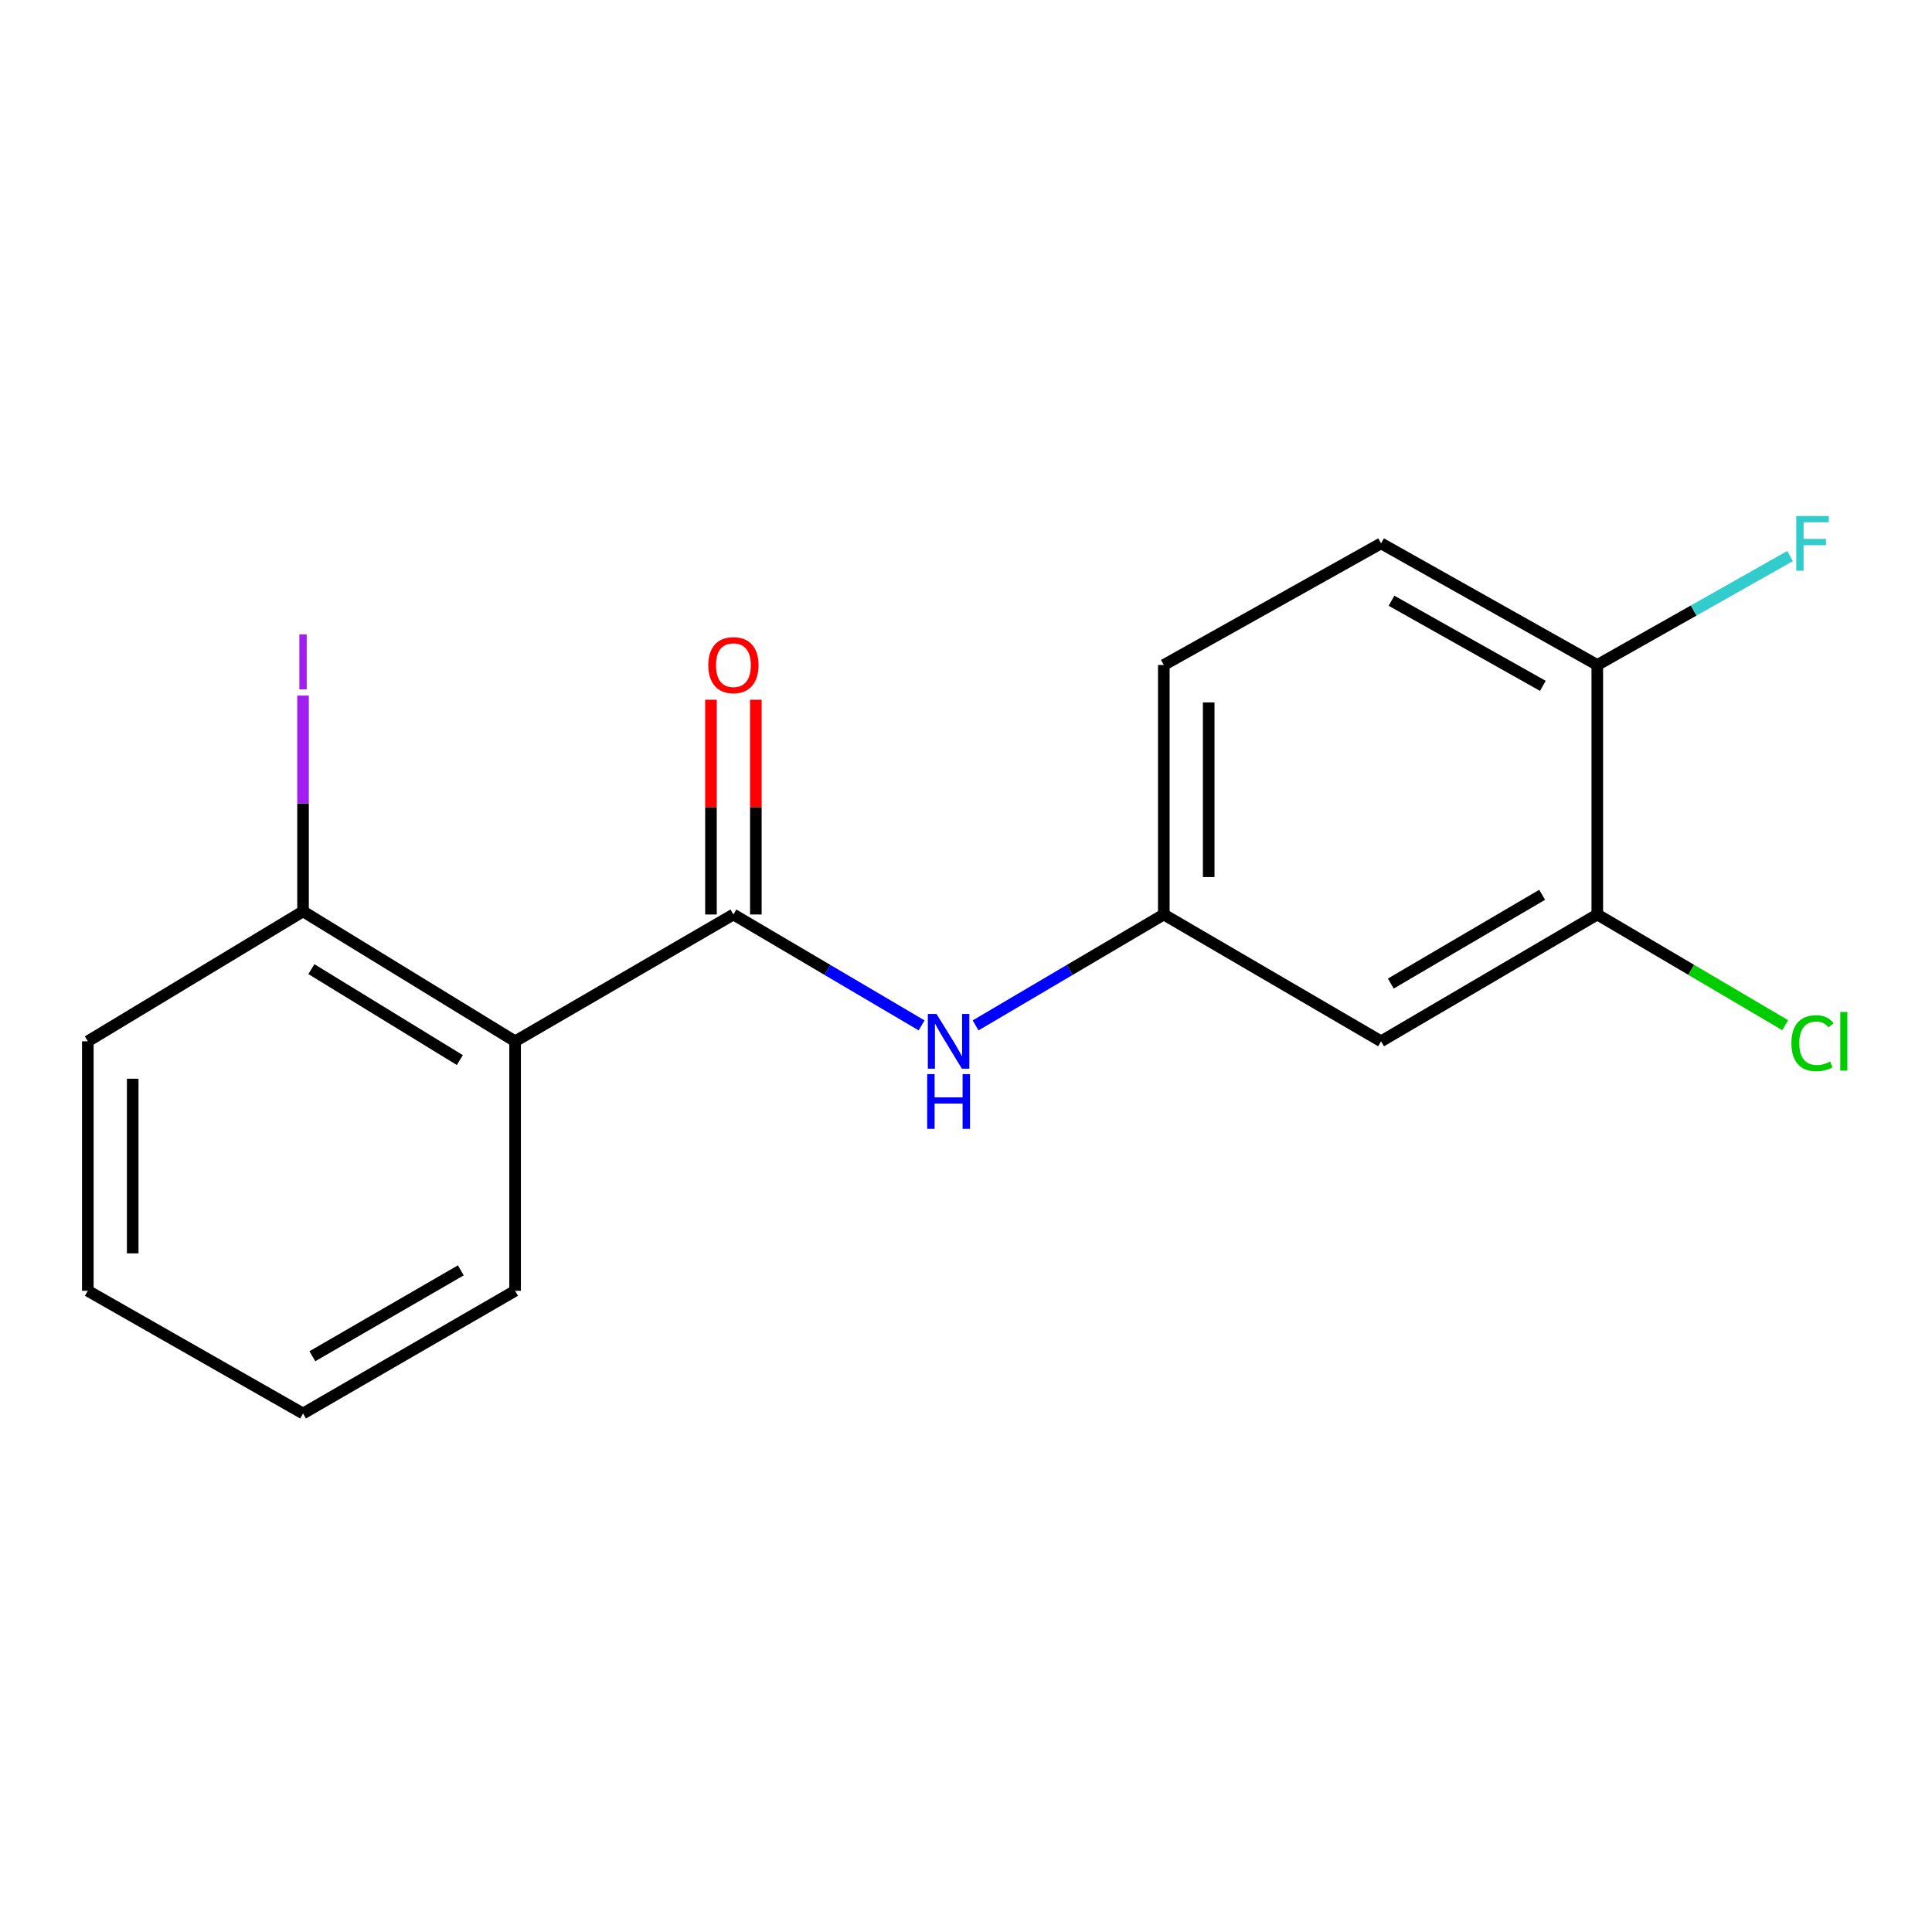 <?xml version='1.0' encoding='iso-8859-1'?>
<svg version='1.1' baseProfile='full'
              xmlns='http://www.w3.org/2000/svg'
                      xmlns:rdkit='http://www.rdkit.org/xml'
                      xmlns:xlink='http://www.w3.org/1999/xlink'
                  xml:space='preserve'
width='1000px' height='1000px' viewBox='0 0 1000 1000'>
<!-- END OF HEADER -->
<rect style='opacity:1.0;fill:#FFFFFF;stroke:none' width='1000' height='1000' x='0' y='0'> </rect>
<path class='bond-0' d='M 379.609,473.339 L 266.615,538.975' style='fill:none;fill-rule:evenodd;stroke:#000000;stroke-width:6px;stroke-linecap:butt;stroke-linejoin:miter;stroke-opacity:1' />
<path class='bond-1' d='M 379.609,473.339 L 428.313,502.04' style='fill:none;fill-rule:evenodd;stroke:#000000;stroke-width:6px;stroke-linecap:butt;stroke-linejoin:miter;stroke-opacity:1' />
<path class='bond-1' d='M 428.313,502.04 L 477.017,530.741' style='fill:none;fill-rule:evenodd;stroke:#0000FF;stroke-width:6px;stroke-linecap:butt;stroke-linejoin:miter;stroke-opacity:1' />
<path class='bond-6' d='M 391.226,473.339 L 391.226,417.763' style='fill:none;fill-rule:evenodd;stroke:#000000;stroke-width:6px;stroke-linecap:butt;stroke-linejoin:miter;stroke-opacity:1' />
<path class='bond-6' d='M 391.226,417.763 L 391.226,362.186' style='fill:none;fill-rule:evenodd;stroke:#FF0000;stroke-width:6px;stroke-linecap:butt;stroke-linejoin:miter;stroke-opacity:1' />
<path class='bond-6' d='M 367.992,473.339 L 367.992,417.763' style='fill:none;fill-rule:evenodd;stroke:#000000;stroke-width:6px;stroke-linecap:butt;stroke-linejoin:miter;stroke-opacity:1' />
<path class='bond-6' d='M 367.992,417.763 L 367.992,362.186' style='fill:none;fill-rule:evenodd;stroke:#FF0000;stroke-width:6px;stroke-linecap:butt;stroke-linejoin:miter;stroke-opacity:1' />
<path class='bond-5' d='M 266.615,538.975 L 156.848,471.726' style='fill:none;fill-rule:evenodd;stroke:#000000;stroke-width:6px;stroke-linecap:butt;stroke-linejoin:miter;stroke-opacity:1' />
<path class='bond-5' d='M 238.012,548.699 L 161.175,501.624' style='fill:none;fill-rule:evenodd;stroke:#000000;stroke-width:6px;stroke-linecap:butt;stroke-linejoin:miter;stroke-opacity:1' />
<path class='bond-13' d='M 266.615,538.975 L 266.615,668.116' style='fill:none;fill-rule:evenodd;stroke:#000000;stroke-width:6px;stroke-linecap:butt;stroke-linejoin:miter;stroke-opacity:1' />
<path class='bond-4' d='M 504.962,530.742 L 553.672,502.04' style='fill:none;fill-rule:evenodd;stroke:#0000FF;stroke-width:6px;stroke-linecap:butt;stroke-linejoin:miter;stroke-opacity:1' />
<path class='bond-4' d='M 553.672,502.04 L 602.383,473.339' style='fill:none;fill-rule:evenodd;stroke:#000000;stroke-width:6px;stroke-linecap:butt;stroke-linejoin:miter;stroke-opacity:1' />
<path class='bond-2' d='M 826.757,473.339 L 714.848,538.975' style='fill:none;fill-rule:evenodd;stroke:#000000;stroke-width:6px;stroke-linecap:butt;stroke-linejoin:miter;stroke-opacity:1' />
<path class='bond-2' d='M 798.217,463.143 L 719.88,509.088' style='fill:none;fill-rule:evenodd;stroke:#000000;stroke-width:6px;stroke-linecap:butt;stroke-linejoin:miter;stroke-opacity:1' />
<path class='bond-9' d='M 826.757,473.339 L 875.378,501.987' style='fill:none;fill-rule:evenodd;stroke:#000000;stroke-width:6px;stroke-linecap:butt;stroke-linejoin:miter;stroke-opacity:1' />
<path class='bond-9' d='M 875.378,501.987 L 923.998,530.636' style='fill:none;fill-rule:evenodd;stroke:#00CC00;stroke-width:6px;stroke-linecap:butt;stroke-linejoin:miter;stroke-opacity:1' />
<path class='bond-18' d='M 826.757,473.339 L 826.757,344.197' style='fill:none;fill-rule:evenodd;stroke:#000000;stroke-width:6px;stroke-linecap:butt;stroke-linejoin:miter;stroke-opacity:1' />
<path class='bond-3' d='M 714.848,538.975 L 602.383,473.339' style='fill:none;fill-rule:evenodd;stroke:#000000;stroke-width:6px;stroke-linecap:butt;stroke-linejoin:miter;stroke-opacity:1' />
<path class='bond-10' d='M 602.383,473.339 L 602.383,344.197' style='fill:none;fill-rule:evenodd;stroke:#000000;stroke-width:6px;stroke-linecap:butt;stroke-linejoin:miter;stroke-opacity:1' />
<path class='bond-10' d='M 625.617,453.968 L 625.617,363.569' style='fill:none;fill-rule:evenodd;stroke:#000000;stroke-width:6px;stroke-linecap:butt;stroke-linejoin:miter;stroke-opacity:1' />
<path class='bond-11' d='M 156.848,471.726 L 156.848,415.879' style='fill:none;fill-rule:evenodd;stroke:#000000;stroke-width:6px;stroke-linecap:butt;stroke-linejoin:miter;stroke-opacity:1' />
<path class='bond-11' d='M 156.848,415.879 L 156.848,360.033' style='fill:none;fill-rule:evenodd;stroke:#A01EEF;stroke-width:6px;stroke-linecap:butt;stroke-linejoin:miter;stroke-opacity:1' />
<path class='bond-14' d='M 156.848,471.726 L 45.455,538.975' style='fill:none;fill-rule:evenodd;stroke:#000000;stroke-width:6px;stroke-linecap:butt;stroke-linejoin:miter;stroke-opacity:1' />
<path class='bond-7' d='M 826.757,344.197 L 714.848,281.247' style='fill:none;fill-rule:evenodd;stroke:#000000;stroke-width:6px;stroke-linecap:butt;stroke-linejoin:miter;stroke-opacity:1' />
<path class='bond-7' d='M 798.58,355.005 L 720.243,310.939' style='fill:none;fill-rule:evenodd;stroke:#000000;stroke-width:6px;stroke-linecap:butt;stroke-linejoin:miter;stroke-opacity:1' />
<path class='bond-12' d='M 826.757,344.197 L 876.645,316.005' style='fill:none;fill-rule:evenodd;stroke:#000000;stroke-width:6px;stroke-linecap:butt;stroke-linejoin:miter;stroke-opacity:1' />
<path class='bond-12' d='M 876.645,316.005 L 926.532,287.813' style='fill:none;fill-rule:evenodd;stroke:#33CCCC;stroke-width:6px;stroke-linecap:butt;stroke-linejoin:miter;stroke-opacity:1' />
<path class='bond-8' d='M 714.848,281.247 L 602.383,344.197' style='fill:none;fill-rule:evenodd;stroke:#000000;stroke-width:6px;stroke-linecap:butt;stroke-linejoin:miter;stroke-opacity:1' />
<path class='bond-15' d='M 266.615,668.116 L 156.848,731.622' style='fill:none;fill-rule:evenodd;stroke:#000000;stroke-width:6px;stroke-linecap:butt;stroke-linejoin:miter;stroke-opacity:1' />
<path class='bond-15' d='M 238.515,657.531 L 161.678,701.985' style='fill:none;fill-rule:evenodd;stroke:#000000;stroke-width:6px;stroke-linecap:butt;stroke-linejoin:miter;stroke-opacity:1' />
<path class='bond-17' d='M 45.455,538.975 L 45.455,668.116' style='fill:none;fill-rule:evenodd;stroke:#000000;stroke-width:6px;stroke-linecap:butt;stroke-linejoin:miter;stroke-opacity:1' />
<path class='bond-17' d='M 68.688,558.346 L 68.688,648.745' style='fill:none;fill-rule:evenodd;stroke:#000000;stroke-width:6px;stroke-linecap:butt;stroke-linejoin:miter;stroke-opacity:1' />
<path class='bond-16' d='M 156.848,731.622 L 45.455,668.116' style='fill:none;fill-rule:evenodd;stroke:#000000;stroke-width:6px;stroke-linecap:butt;stroke-linejoin:miter;stroke-opacity:1' />
<path  class='atom-2' d='M 484.729 524.815
L 494.009 539.815
Q 494.929 541.295, 496.409 543.975
Q 497.889 546.655, 497.969 546.815
L 497.969 524.815
L 501.729 524.815
L 501.729 553.135
L 497.849 553.135
L 487.889 536.735
Q 486.729 534.815, 485.489 532.615
Q 484.289 530.415, 483.929 529.735
L 483.929 553.135
L 480.249 553.135
L 480.249 524.815
L 484.729 524.815
' fill='#0000FF'/>
<path  class='atom-2' d='M 479.909 555.967
L 483.749 555.967
L 483.749 568.007
L 498.229 568.007
L 498.229 555.967
L 502.069 555.967
L 502.069 584.287
L 498.229 584.287
L 498.229 571.207
L 483.749 571.207
L 483.749 584.287
L 479.909 584.287
L 479.909 555.967
' fill='#0000FF'/>
<path  class='atom-7' d='M 366.609 344.277
Q 366.609 337.477, 369.969 333.677
Q 373.329 329.877, 379.609 329.877
Q 385.889 329.877, 389.249 333.677
Q 392.609 337.477, 392.609 344.277
Q 392.609 351.157, 389.209 355.077
Q 385.809 358.957, 379.609 358.957
Q 373.369 358.957, 369.969 355.077
Q 366.609 351.197, 366.609 344.277
M 379.609 355.757
Q 383.929 355.757, 386.249 352.877
Q 388.609 349.957, 388.609 344.277
Q 388.609 338.717, 386.249 335.917
Q 383.929 333.077, 379.609 333.077
Q 375.289 333.077, 372.929 335.877
Q 370.609 338.677, 370.609 344.277
Q 370.609 349.997, 372.929 352.877
Q 375.289 355.757, 379.609 355.757
' fill='#FF0000'/>
<path  class='atom-10' d='M 927.231 539.955
Q 927.231 532.915, 930.511 529.235
Q 933.831 525.515, 940.111 525.515
Q 945.951 525.515, 949.071 529.635
L 946.431 531.795
Q 944.151 528.795, 940.111 528.795
Q 935.831 528.795, 933.551 531.675
Q 931.311 534.515, 931.311 539.955
Q 931.311 545.555, 933.631 548.435
Q 935.991 551.315, 940.551 551.315
Q 943.671 551.315, 947.311 549.435
L 948.431 552.435
Q 946.951 553.395, 944.711 553.955
Q 942.471 554.515, 939.991 554.515
Q 933.831 554.515, 930.511 550.755
Q 927.231 546.995, 927.231 539.955
' fill='#00CC00'/>
<path  class='atom-10' d='M 952.511 523.795
L 956.191 523.795
L 956.191 554.155
L 952.511 554.155
L 952.511 523.795
' fill='#00CC00'/>
<path  class='atom-12' d='M 154.948 328.364
L 158.748 328.364
L 158.748 356.804
L 154.948 356.804
L 154.948 328.364
' fill='#A01EEF'/>
<path  class='atom-13' d='M 929.731 267.087
L 946.571 267.087
L 946.571 270.327
L 933.531 270.327
L 933.531 278.927
L 945.131 278.927
L 945.131 282.207
L 933.531 282.207
L 933.531 295.407
L 929.731 295.407
L 929.731 267.087
' fill='#33CCCC'/>
</svg>
